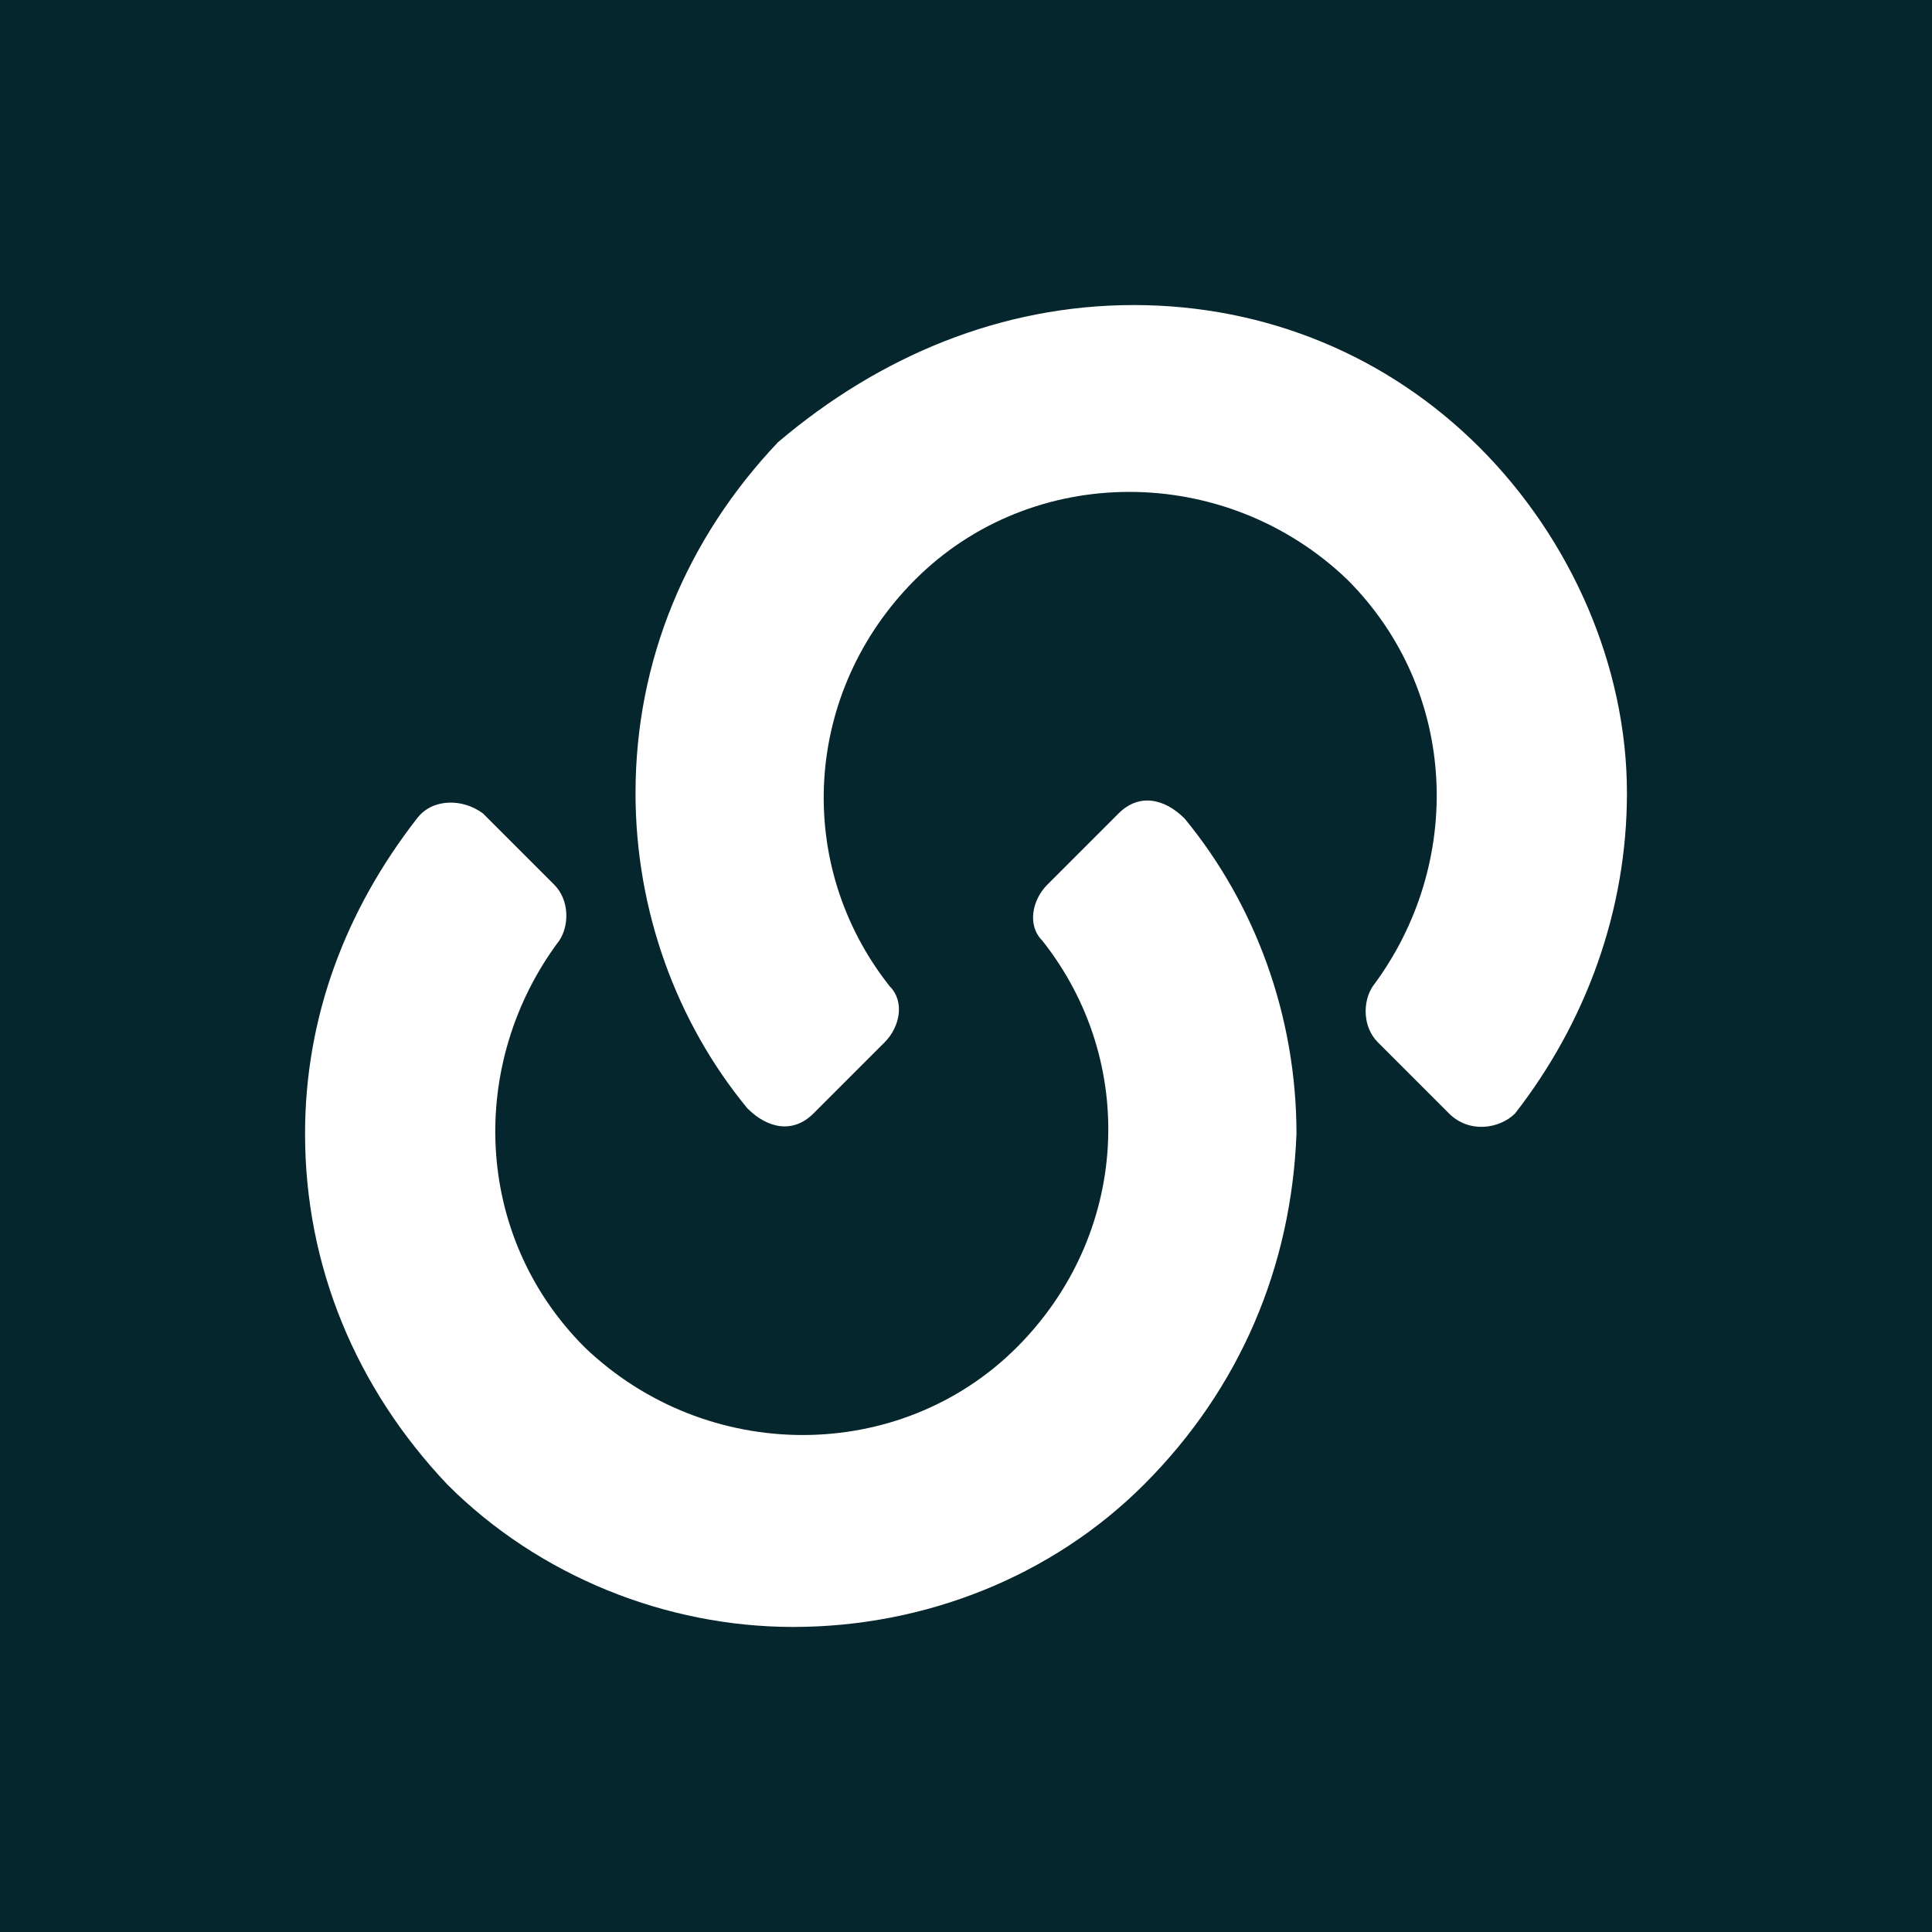 <?xml version="1.0" encoding="utf-8"?>
<!-- Generator: Adobe Illustrator 24.0.0, SVG Export Plug-In . SVG Version: 6.00 Build 0)  -->
<svg version="1.1" xmlns="http://www.w3.org/2000/svg" xmlns:xlink="http://www.w3.org/1999/xlink" x="0px" y="0px"
	 viewBox="0 0 38 38" style="enable-background:new 0 0 38 38;" xml:space="preserve">
<style type="text/css">
	.st0{display:none;}
	.st1{display:inline;fill:#06262D;}
	.st2{display:inline;fill:none;stroke:#FFFFFF;stroke-width:2.5;stroke-miterlimit:10;}
	.st3{display:inline;fill:#FFFFFF;}
	
		.st4{display:inline;fill:none;stroke:#FFFFFF;stroke-width:1.75;stroke-linecap:round;stroke-linejoin:round;stroke-miterlimit:10;}
	.st5{display:inline;fill-rule:evenodd;clip-rule:evenodd;fill:#FFFFFF;}
	.st6{fill:#06262D;}
	.st7{fill:#FFFFFF;}
</style>
<g id="Property" class="st0">
	<rect class="st1" width="38" height="38"/>
	<path class="st2" d="M22.4,25c5.2,0,9.4-4.2,9.4-9.4c0-5.2-4.2-9.4-9.4-9.4c-5.2,0-9.4,4.2-9.4,9.4C13,20.8,17.2,25,22.4,25z"/>
	<line class="st2" x1="5.6" y1="32.4" x2="15.7" y2="22.3"/>
</g>
<g id="Ready" class="st0">
	<rect class="st1" width="38" height="38"/>
	<polygon class="st3" points="26.8,8.9 17.6,17.7 12.6,12.5 4.9,20 7.5,22.8 12.5,17.9 17.6,23.1 29.4,11.7 31.8,14.1 32.7,5.8 
		24.4,6.4 	"/>
	<rect x="6" y="30" class="st3" width="27.2" height="2.2"/>
</g>
<g id="Landlord" class="st0">
	<rect x="-1.5" class="st1" width="43.3" height="38"/>
	<path class="st3" d="M20.1,8.1C17,5,12,5,8.9,8.1s-3.1,8.1,0,11.2c2.4,2.4,6.1,3,9,1.6l1.4,1.4h2.8v2.8H25V28h2.8v2.8l1.4,1.4H33
		v-3.7L21.7,17.2l0,0C23.1,14.2,22.6,10.6,20.1,8.1 M14.3,13.5c-1,1-2.7,1-3.7,0c-1-1-1-2.7,0-3.7c1-1,2.7-1,3.7,0
		C15.3,10.8,15.3,12.5,14.3,13.5"/>
</g>
<g id="Translation" class="st0">
	<rect class="st1" width="38" height="38"/>
	<path class="st4" d="M19,6C11.8,6,6,11.8,6,19c0,2.5,0.7,4.9,2,6.9l-2,6l6-2c2,1.3,4.4,2,6.9,2c7.2,0,13-5.8,13-13
		C32,11.8,26.2,6,19,6z"/>
	<path class="st4" d="M25.1,19c0-7.2-2.7-13-6-13c-3.3,0-6,5.8-6,13c0,7.2,2.7,13,6,13C22.3,32,25.1,26.2,25.1,19z"/>
	<path class="st4" d="M8.1,11.9c2.3,1.7,6.3,2.8,10.9,2.8c4.5,0,8.6-1.1,10.9-2.7"/>
	<path class="st4" d="M8,26.2c2.3-1.7,6.4-2.9,11-2.9c4.6,0,8.6,1.1,10.9,2.8"/>
</g>
<g id="Apartment" class="st0">
	<rect class="st1" width="38" height="38"/>
	<path class="st3" d="M6.5,30.2c-0.4,0.4-0.3,1.1,0.2,1.4L8.5,33c0.5,0.3,1.1,0.3,1.5-0.2l15.7-20L23.2,11L6.5,30.2z"/>
	<path class="st3" d="M34.7,13.3l-1.6-1.2c-0.4-0.3-1-0.6-1.6-0.6c-0.6-0.1-1.2-0.3-1.6-0.6l-0.1,0c-0.4-0.3-0.5-1.1-0.7-1.5
		C29.1,9.2,29,9.2,28.7,9c-1-0.7-3.5-2.8-5.7-3.5c-0.9-0.3-1.8-0.5-2.5-0.5c-1.1-0.1-2.5-0.1-3.5-0.1c-0.2,0-0.3,0.3-0.1,0.4
		c2.3,0.6,5.3,1.9,6.6,3.7c0.1,0.2,0.2,0.4,0.1,0.5l-1,1.3l3.5,2.6l0.1-0.1c0.4-0.5,1.1-0.2,1.7,0.2c0.5,0.4,0.9,1,1.1,1.6
		c0.1,0.3,0.3,0.6,0.5,0.8l1.9,1.5c0.2,0.2,0.5,0.1,0.7-0.1l2.8-3.4C34.9,13.8,34.9,13.5,34.7,13.3"/>
	<path class="st3" d="M15.9,14.8c-0.9-0.8-1.3-2-1.1-3.2C15,9.9,14.5,8,13.3,6.6c-1.3-1.4-3-2-4.7-1.8c-0.3,0-0.4,0.4-0.2,0.6
		L11,8.3c0.5,0.6,0.5,1.5-0.1,2l-2.4,2.3c-0.6,0.5-1.5,0.5-2-0.1L3.8,9.6C3.6,9.4,3.2,9.5,3.2,9.8c-0.2,1.7,0.3,3.5,1.5,4.9
		c1.3,1.3,3,1.9,4.7,1.8c1.2-0.1,2.4,0.4,3.1,1.4l12.3,14.3c1.3,1.4,2.8,1.5,4.2,0.2c1.4-1.3,1.1-3.4-0.3-4.8L15.9,14.8z"/>
</g>
<g id="Block" class="st0">
	<rect class="st1" width="38" height="38"/>
	<path class="st3" d="M33.3,14.9c-0.1-0.3-0.2-0.6-0.3-0.9c-0.2,0-0.3,0-0.5,0l-2.3-0.5c-1-0.2-1.6-1.2-1.4-2.2l0.5-2.3
		c0-0.2,0.1-0.3,0.2-0.4c-1.2-1.2-2.6-2.2-4.1-2.9c-0.1,0.1-0.2,0.2-0.4,0.3l-2,1.3c-0.9,0.6-2,0.3-2.6-0.6l-1.3-2
		C19,4.4,19,4.3,18.9,4.1c-1.3,0-2.7,0.2-4.1,0.6C14.6,4.8,14.3,4.9,14,5c0,0.2,0,0.3,0,0.5l-0.5,2.3c-0.2,1-1.2,1.6-2.2,1.4
		L8.9,8.7c-0.2,0-0.3-0.1-0.4-0.2c-1.2,1.2-2.2,2.6-2.9,4.1c0.1,0.1,0.2,0.2,0.3,0.4l1.3,2c0.6,0.9,0.3,2-0.6,2.6l-2,1.3
		C4.4,19,4.3,19,4.1,19.1c0,1.3,0.2,2.7,0.6,4.1C4.8,23.4,4.9,23.7,5,24c0.2,0,0.3,0,0.5,0l2.3,0.5c1,0.2,1.6,1.2,1.4,2.2l-0.5,2.3
		c0,0.2-0.1,0.3-0.2,0.4c1.2,1.2,2.6,2.2,4.1,2.9c0.1-0.1,0.2-0.2,0.4-0.3l2-1.3c0.9-0.6,2-0.3,2.6,0.6l1.3,2
		c0.1,0.1,0.2,0.3,0.2,0.4c1.3,0,2.7-0.2,4.1-0.6c0.3-0.1,0.6-0.2,0.9-0.3c0-0.2,0-0.3,0-0.5l0.5-2.3c0.2-1,1.2-1.6,2.2-1.4l2.3,0.5
		c0.2,0,0.3,0.1,0.4,0.2c1.2-1.2,2.2-2.6,2.9-4.1c-0.1-0.1-0.2-0.2-0.3-0.4l-1.3-2c-0.6-0.9-0.3-2,0.6-2.6l2-1.3
		c0.1-0.1,0.3-0.1,0.4-0.2C33.9,17.6,33.7,16.2,33.3,14.9 M26.9,20.8c-1,4.4-5.3,7.2-9.7,6.2c-4.4-1-7.2-5.3-6.2-9.7
		c1-4.4,5.3-7.2,9.7-6.2C25.1,12,27.9,16.4,26.9,20.8"/>
</g>
<g id="Build" class="st0">
	<rect y="-0.3" class="st1" width="38" height="39.8"/>
	<polygon class="st3" points="29,8.4 18.9,-4.1 8.8,8.4 8.8,33.6 29,33.6 	"/>
	<path class="st1" d="M24.4,26.1v1.7H13.2V26h0.5c0.5,0,0.9-0.1,1.4-0.4c0.4-0.3,0.8-0.6,1.1-1.1c0.3-0.5,0.4-1.1,0.4-1.7
		c0-0.4-0.1-0.8-0.2-1.1h-2.9v-1.2h2.4c-0.1-0.2-0.3-0.5-0.6-0.9c-0.5-0.7-0.8-1.3-1-1.8c-0.2-0.5-0.4-1.1-0.4-1.8
		c0-0.7,0.2-1.4,0.5-2.1c0.3-0.7,0.9-1.2,1.6-1.6c0.8-0.4,1.7-0.6,2.9-0.6c1.5,0,2.6,0.3,3.4,1c0.8,0.6,1.2,1.3,1.4,2
		c0.2,0.7,0.3,1.3,0.3,1.7v0.3h-2.1v-0.3c0-0.4-0.1-0.8-0.2-1.2c-0.1-0.5-0.4-0.9-0.9-1.3c-0.4-0.4-1.1-0.6-1.9-0.6
		c-1,0-1.7,0.3-2.2,0.8C16.3,14.7,16,15.4,16,16c0,0.5,0.1,0.9,0.3,1.3c0.2,0.4,0.5,0.9,0.8,1.4c0,0.1,0.2,0.3,0.4,0.6
		c0.2,0.4,0.4,0.7,0.6,1.2h3.5v1.2h-3.2c0,0.3,0,0.5,0,0.6c0,0.8-0.2,1.4-0.5,1.9c-0.3,0.5-0.6,0.9-1,1.2c-0.4,0.3-0.7,0.4-0.9,0.5
		v0.1H24.4z"/>
	<path class="st1" d="M20.3,1.9c-0.7-0.7-1.9-0.7-2.6,0c-0.7,0.7-0.7,1.9,0,2.6c0.7,0.7,1.9,0.7,2.6,0C21,3.8,21,2.6,20.3,1.9"/>
</g>
<g id="Interiors" class="st0">
	<rect x="-0.1" class="st1" width="38" height="38"/>
	<path class="st5" d="M11.4,13c0-2.7-0.2-5.9-0.4-9.5c0-0.7,0.1-0.9,1.4-0.9h13c1.3,0,1.4,0.1,1.4,0.9c-0.2,3.6-0.4,6.8-0.4,9.5
		H11.4z"/>
	<path class="st5" d="M19.5,35.3c1.7-0.3,2.6-1.9,2.7-3.9c0.1-3-1.1-7-1.6-9.1c-0.5-2.4,1.4-3.5,4.4-3.8c1.2-0.2,1.3-0.3,1.3-1.6
		l0-1.5H11.5l0,1.5c0,1.3,0.2,1.3,1.3,1.6c3,0.4,4.9,1.4,4.4,3.8c-0.4,2-1.7,6-1.6,9.1c0.1,2,1.1,3.6,2.8,3.9
		C18.7,35.4,19.2,35.4,19.5,35.3"/>
</g>
<g id="Effective" class="st0">
	<rect class="st1" width="38" height="38"/>
	<path class="st3" d="M32.8,17.7h-2.9c-0.5-5.2-4.5-9.3-9.7-9.9V5.2c0-0.3-0.2-0.6-0.6-0.6h-1.4c-0.3,0-0.6,0.2-0.6,0.6v2.7
		c-5.1,0.6-9.2,4.7-9.7,9.9H5.2c-0.3,0-0.6,0.2-0.6,0.6v1.4c0,0.3,0.2,0.6,0.6,0.6h3c0.7,4.9,4.6,8.8,9.6,9.4v3.1
		c0,0.3,0.2,0.6,0.6,0.6h1.4c0.3,0,0.6-0.2,0.6-0.6v-3.1c5-0.6,8.9-4.5,9.6-9.4h3c0.3,0,0.6-0.2,0.6-0.6v-1.4
		C33.4,18,33.1,17.7,32.8,17.7 M20.3,26.9v-2c0-0.3-0.2-0.5-0.5-0.5h-1.6c-0.3,0-0.5,0.2-0.5,0.5v2c-3.5-0.5-6.2-3.2-6.9-6.7h14.2
		c0.3,0,0.5-0.2,0.5-0.5v-1.6c0-0.3-0.2-0.5-0.5-0.5H10.8c0.5-3.6,3.3-6.5,6.9-7.1v15.5c0,0.3,0.2,0.5,0.5,0.5h1.6
		c0.3,0,0.5-0.2,0.5-0.5V10.6c3.6,0.6,6.5,3.5,6.9,7.1h-2.3c-0.3,0-0.5,0.2-0.5,0.5v1.6c0,0.3,0.2,0.5,0.5,0.5h2.2
		C26.5,23.7,23.7,26.4,20.3,26.9"/>
</g>
<g id="Pre" class="st0">
	<rect class="st1" width="38" height="38"/>
	<path class="st3" d="M30.9,7.1H7.1c0-1.1,0.9-2,2-2h20C30.1,5.1,30.9,6,30.9,7.1"/>
	<path class="st3" d="M30.9,22.1H7.1c0,1.1,0.9,2,2,2h20C30.1,24.1,30.9,23.2,30.9,22.1"/>
	<polygon class="st3" points="28.6,32.9 23,22.6 21.2,23.6 26.3,32.9 	"/>
	<polygon class="st3" points="9.4,32.9 15,22.6 16.8,23.6 11.7,32.9 	"/>
	<path class="st3" d="M8.7,7.9v13.4h2.1H15h14.3V7.9H8.7z M15.7,18.8h-3.9v-3h3.9V18.8z M20.9,18.8h-3.9v-6.1h3.9V18.8z M26.2,18.8
		h-3.9v-8h3.9V18.8z"/>
</g>
<g id="Integrated">
	<rect y="0" class="st6" width="38" height="38"/>
	<path class="st7" d="M22.5,29.2C20.7,31,18.2,32,15.6,32c-2.5,0-5-1-6.8-2.8C7,27.3,6,24.9,6,22.3c0-2.3,0.8-4.4,2.2-6.2
		c0.3-0.4,0.9-0.4,1.3-0.1l1.4,1.4c0.3,0.3,0.3,0.8,0.1,1.1c-1.8,2.4-1.7,5.8,0.5,8c2.4,2.3,6.2,2.3,8.5,0c2.2-2.2,2.4-5.6,0.5-8
		c-0.3-0.3-0.2-0.8,0.1-1.1l1.4-1.4c0.4-0.4,0.9-0.3,1.3,0.1c1.4,1.7,2.2,3.9,2.2,6.2C25.4,24.9,24.4,27.3,22.5,29.2"/>
	<path class="st7" d="M28.5,21.9l-1.4-1.4c-0.3-0.3-0.3-0.8-0.1-1.1c1.8-2.4,1.7-5.8-0.5-8c-2.4-2.3-6.2-2.3-8.5,0
		c-2.2,2.2-2.4,5.6-0.5,8c0.3,0.3,0.2,0.8-0.1,1.1l-1.4,1.4c-0.4,0.4-0.9,0.3-1.3-0.1c-1.4-1.7-2.2-3.9-2.2-6.2c0-2.6,1-5,2.8-6.9
		C17.3,7,19.7,6,22.3,6c2.6,0,5,1,6.8,2.8c1.8,1.8,2.9,4.3,2.9,6.8c0,2.3-0.8,4.5-2.2,6.3C29.5,22.2,28.9,22.3,28.5,21.9"/>
</g>
</svg>
